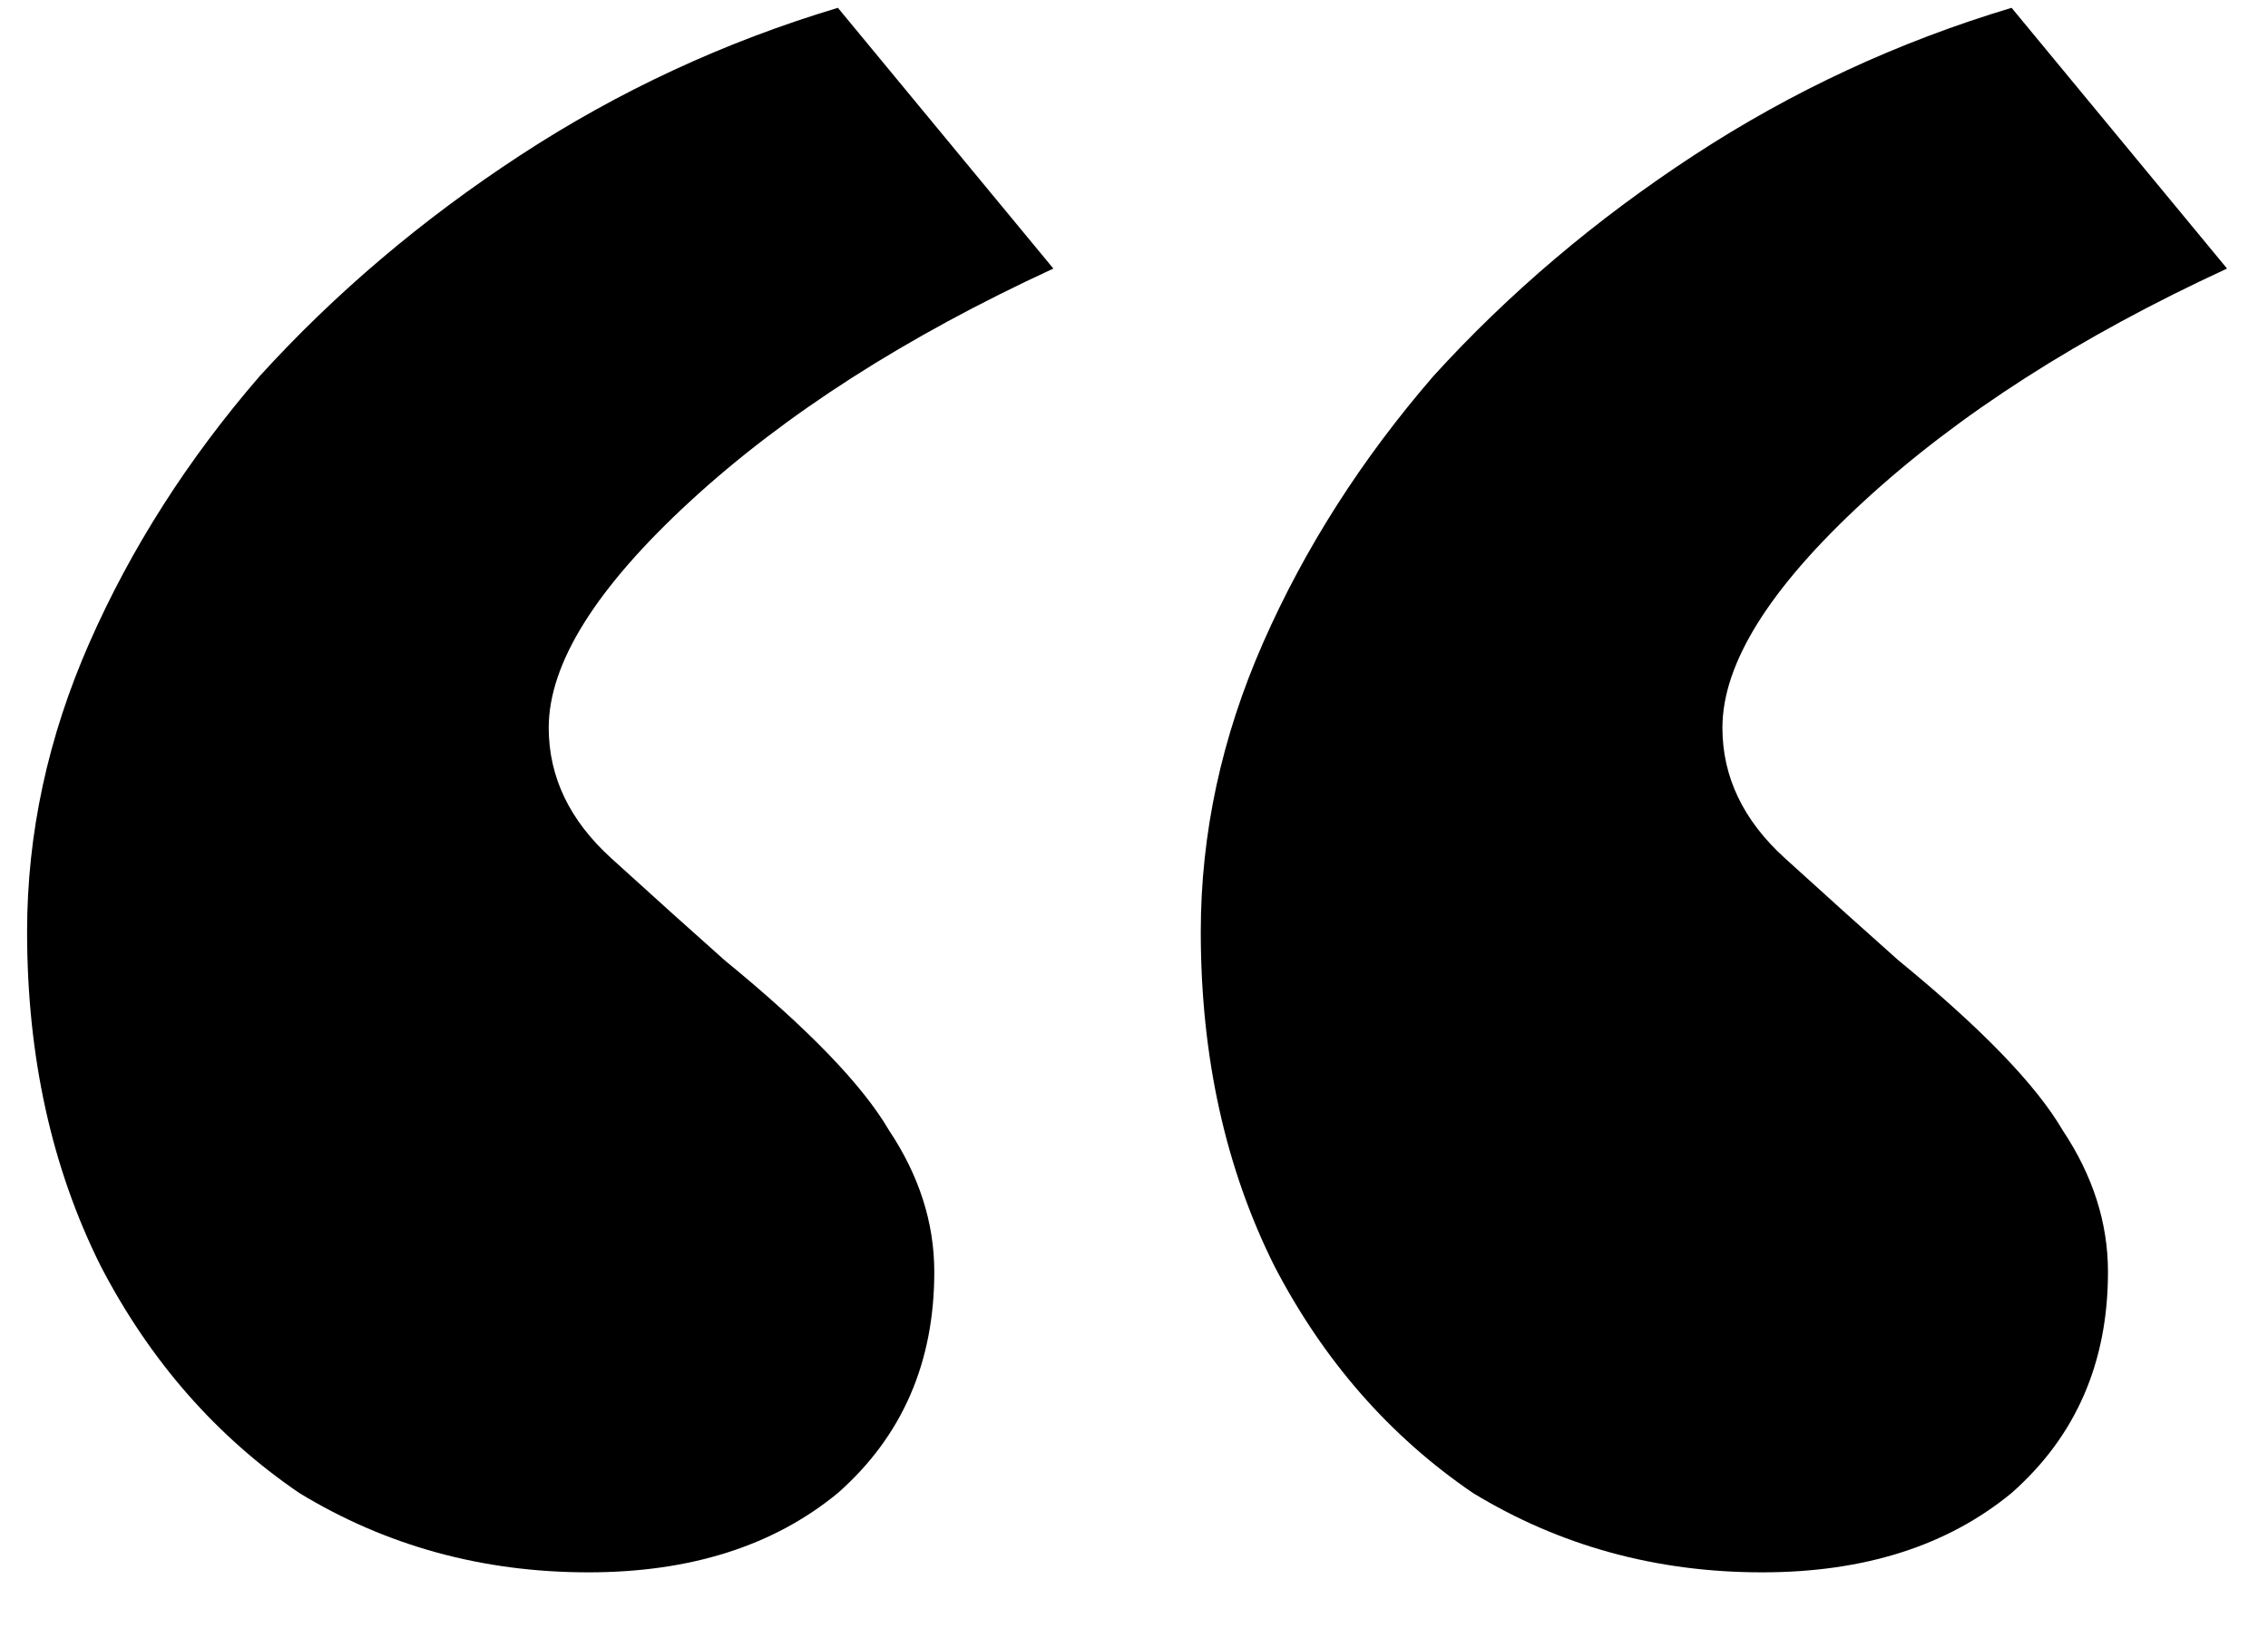 <svg xmlns="http://www.w3.org/2000/svg" width="18" height="13" viewBox="0 0 18 13" fill="none"><path d="M4.67 12.482C3.83 12.482 3.065 12.272 2.375 11.852C1.715 11.402 1.19 10.802 0.8 10.052C0.41 9.272 0.215 8.387 0.215 7.397C0.215 6.617 0.38 5.852 0.71 5.102C1.04 4.352 1.49 3.647 2.06 2.987C2.66 2.327 3.35 1.742 4.13 1.232C4.91 0.722 5.75 0.332 6.65 0.062L8.36 2.132C7.19 2.672 6.23 3.287 5.48 3.977C4.73 4.667 4.355 5.267 4.355 5.777C4.355 6.167 4.52 6.512 4.85 6.812C5.18 7.112 5.48 7.382 5.75 7.622C6.41 8.162 6.845 8.612 7.055 8.972C7.295 9.332 7.415 9.707 7.415 10.097C7.415 10.817 7.16 11.402 6.65 11.852C6.14 12.272 5.48 12.482 4.67 12.482ZM13.985 12.482C13.145 12.482 12.38 12.272 11.69 11.852C11.03 11.402 10.505 10.802 10.115 10.052C9.725 9.272 9.53 8.387 9.53 7.397C9.53 6.617 9.695 5.852 10.025 5.102C10.355 4.352 10.805 3.647 11.375 2.987C11.975 2.327 12.665 1.742 13.445 1.232C14.225 0.722 15.065 0.332 15.965 0.062L17.675 2.132C16.505 2.672 15.545 3.287 14.795 3.977C14.045 4.667 13.67 5.267 13.67 5.777C13.67 6.167 13.835 6.512 14.165 6.812C14.495 7.112 14.795 7.382 15.065 7.622C15.725 8.162 16.16 8.612 16.37 8.972C16.61 9.332 16.73 9.707 16.73 10.097C16.73 10.817 16.475 11.402 15.965 11.852C15.455 12.272 14.795 12.482 13.985 12.482Z" fill="black"></path></svg>
